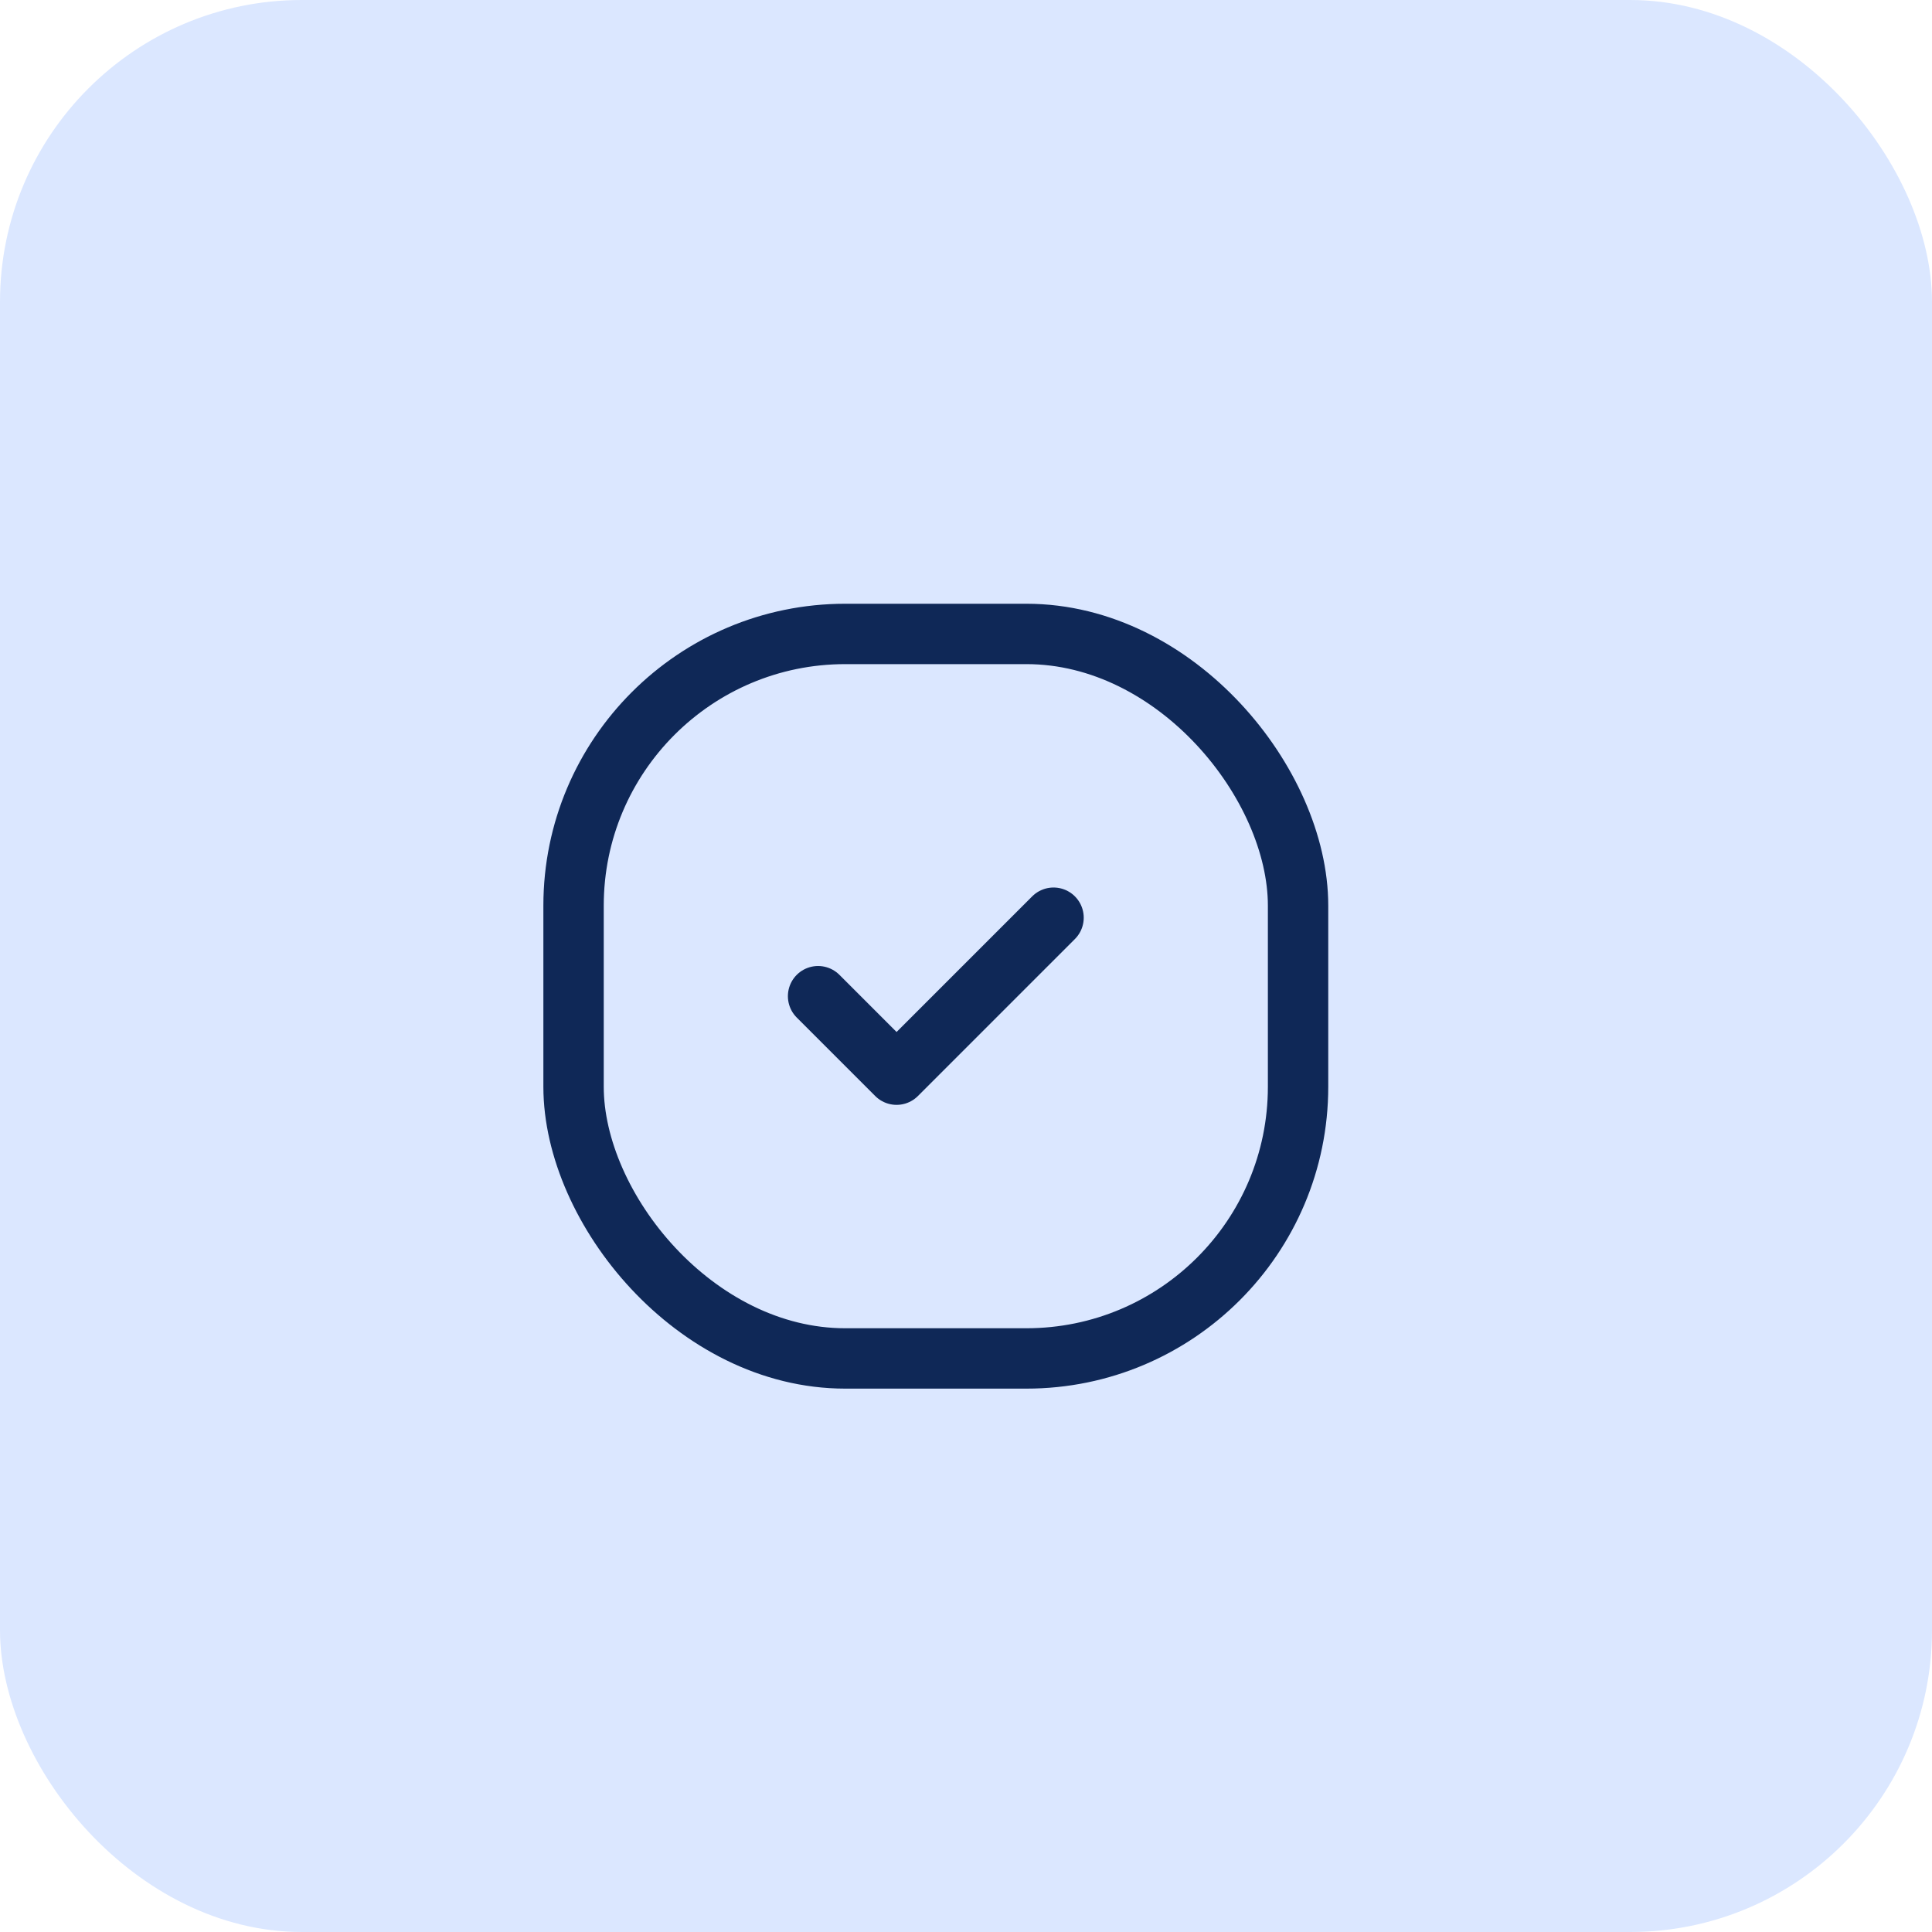 <?xml version="1.0" encoding="UTF-8"?> <svg xmlns="http://www.w3.org/2000/svg" width="32" height="32" viewBox="0 0 32 32" fill="none"><rect width="32" height="32" rx="5" fill="#DBE7FF"></rect><path d="M13.55 16.5L14.85 17.8L17.45 15.2" stroke="#0F2857" stroke-linecap="round" stroke-linejoin="round"></path><rect x="9.5" y="10.5" width="12" height="12" rx="4.5" stroke="#0F2857"></rect></svg> 